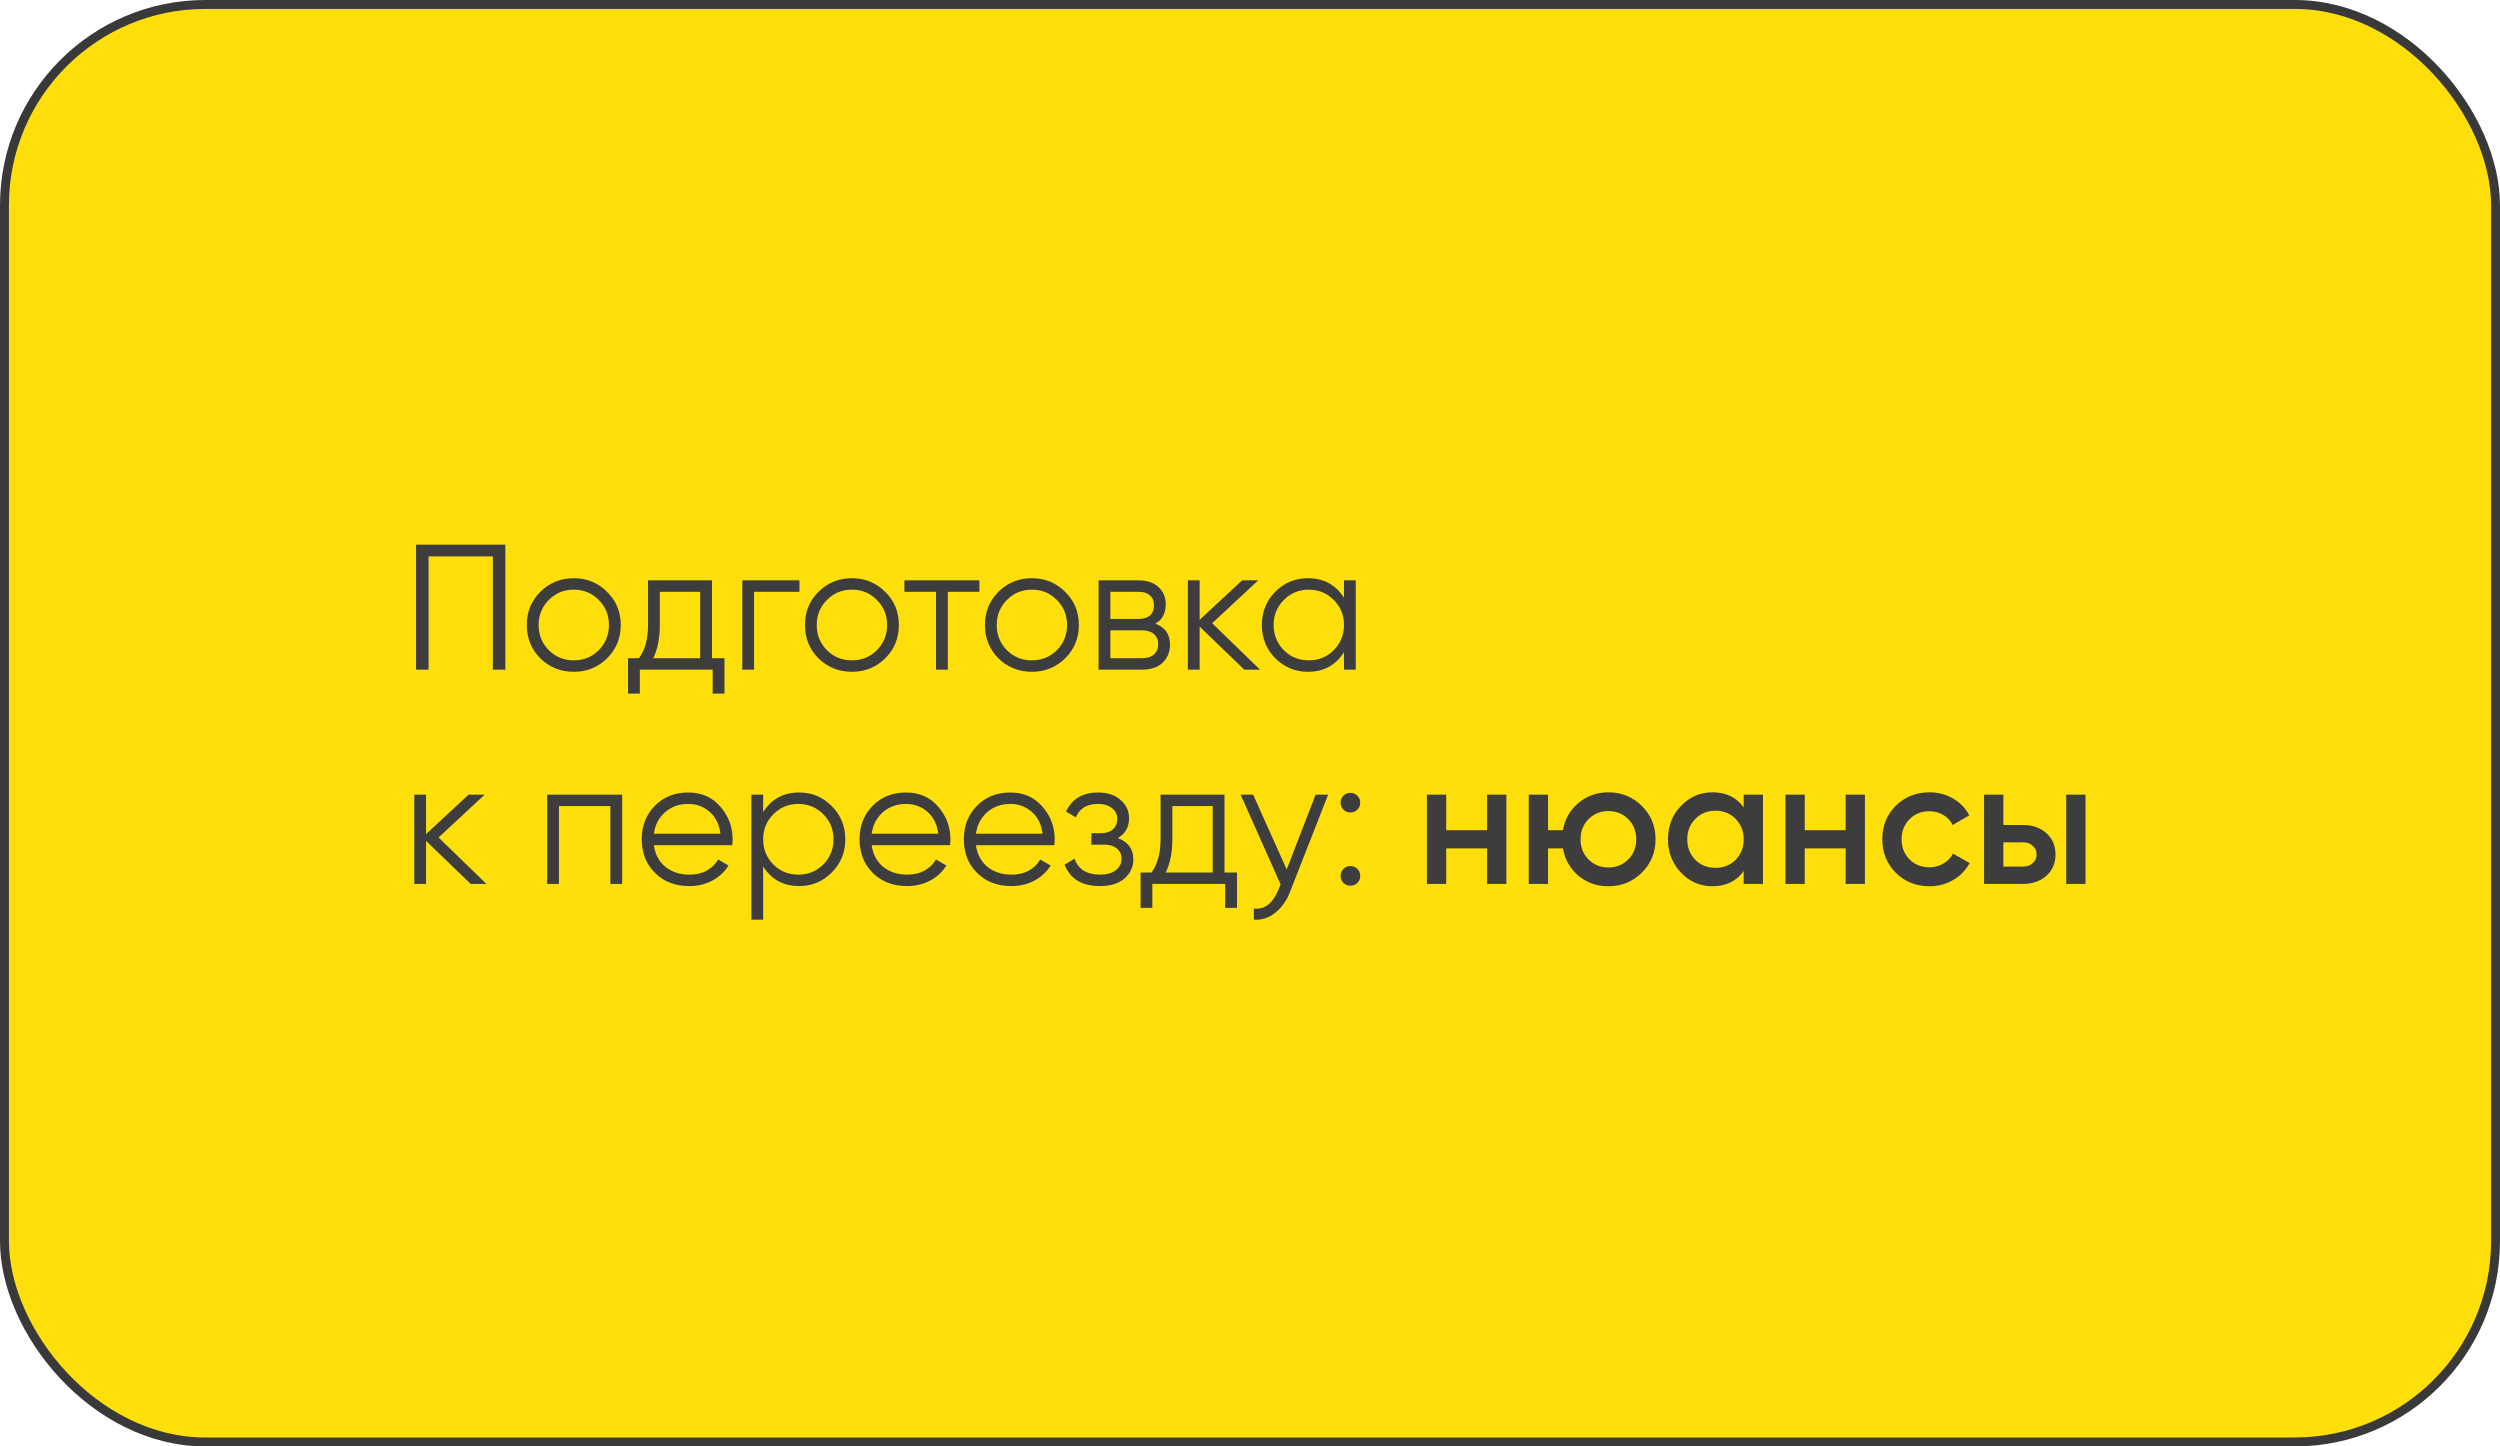 <?xml version="1.0" encoding="UTF-8"?> <svg xmlns="http://www.w3.org/2000/svg" width="280" height="162" viewBox="0 0 280 162" fill="none"> <rect x="0.5" y="0.5" width="279" height="161" rx="22.5" fill="#FFDF09" stroke="#393939"></rect> <path d="M56.6 61V75H55.2V62.32H48V75H46.6V61H56.6ZM67.983 73.74C66.97 74.74 65.73 75.24 64.263 75.24C62.797 75.24 61.55 74.74 60.523 73.74C59.51 72.727 59.003 71.48 59.003 70C59.003 68.52 59.51 67.28 60.523 66.28C61.55 65.267 62.797 64.76 64.263 64.76C65.73 64.76 66.97 65.267 67.983 66.28C69.01 67.28 69.523 68.52 69.523 70C69.523 71.48 69.01 72.727 67.983 73.74ZM61.463 72.82C62.223 73.58 63.157 73.96 64.263 73.96C65.37 73.96 66.303 73.58 67.063 72.82C67.823 72.047 68.203 71.107 68.203 70C68.203 68.893 67.823 67.96 67.063 67.2C66.303 66.427 65.37 66.04 64.263 66.04C63.157 66.04 62.223 66.427 61.463 67.2C60.703 67.96 60.323 68.893 60.323 70C60.323 71.107 60.703 72.047 61.463 72.82ZM79.741 73.72H81.141V77.68H79.821V75H71.661V77.68H70.341V73.72H71.561C72.241 72.827 72.581 71.567 72.581 69.94V65H79.741V73.72ZM73.161 73.72H78.421V66.28H73.901V69.94C73.901 71.473 73.655 72.733 73.161 73.72ZM89.538 65V66.28H84.458V75H83.138V65H89.538ZM99.135 73.74C98.122 74.74 96.882 75.24 95.415 75.24C93.949 75.24 92.702 74.74 91.675 73.74C90.662 72.727 90.156 71.48 90.156 70C90.156 68.52 90.662 67.28 91.675 66.28C92.702 65.267 93.949 64.76 95.415 64.76C96.882 64.76 98.122 65.267 99.135 66.28C100.162 67.28 100.675 68.52 100.675 70C100.675 71.48 100.162 72.727 99.135 73.74ZM92.615 72.82C93.376 73.58 94.309 73.96 95.415 73.96C96.522 73.96 97.456 73.58 98.216 72.82C98.975 72.047 99.356 71.107 99.356 70C99.356 68.893 98.975 67.96 98.216 67.2C97.456 66.427 96.522 66.04 95.415 66.04C94.309 66.04 93.376 66.427 92.615 67.2C91.856 67.96 91.475 68.893 91.475 70C91.475 71.107 91.856 72.047 92.615 72.82ZM109.694 65V66.28H106.154V75H104.834V66.28H101.294V65H109.694ZM119.292 73.74C118.278 74.74 117.038 75.24 115.572 75.24C114.105 75.24 112.858 74.74 111.832 73.74C110.818 72.727 110.312 71.48 110.312 70C110.312 68.52 110.818 67.28 111.832 66.28C112.858 65.267 114.105 64.76 115.572 64.76C117.038 64.76 118.278 65.267 119.292 66.28C120.318 67.28 120.832 68.52 120.832 70C120.832 71.48 120.318 72.727 119.292 73.74ZM112.772 72.82C113.532 73.58 114.465 73.96 115.572 73.96C116.678 73.96 117.612 73.58 118.372 72.82C119.132 72.047 119.512 71.107 119.512 70C119.512 68.893 119.132 67.96 118.372 67.2C117.612 66.427 116.678 66.04 115.572 66.04C114.465 66.04 113.532 66.427 112.772 67.2C112.012 67.96 111.632 68.893 111.632 70C111.632 71.107 112.012 72.047 112.772 72.82ZM129.401 69.86C130.494 70.26 131.041 71.04 131.041 72.2C131.041 73.013 130.767 73.687 130.221 74.22C129.687 74.74 128.914 75 127.901 75H123.041V65H127.501C128.474 65 129.227 65.253 129.761 65.76C130.294 66.253 130.561 66.893 130.561 67.68C130.561 68.68 130.174 69.407 129.401 69.86ZM127.501 66.28H124.361V69.32H127.501C128.661 69.32 129.241 68.8 129.241 67.76C129.241 67.293 129.087 66.933 128.781 66.68C128.487 66.413 128.061 66.28 127.501 66.28ZM127.901 73.72C128.487 73.72 128.934 73.58 129.241 73.3C129.561 73.02 129.721 72.627 129.721 72.12C129.721 71.653 129.561 71.287 129.241 71.02C128.934 70.74 128.487 70.6 127.901 70.6H124.361V73.72H127.901ZM141.121 75H139.361L134.361 70.18V75H133.041V65H134.361V69.42L139.121 65H140.921L135.761 69.8L141.121 75ZM150.527 65H151.847V75H150.527V73.04C149.607 74.507 148.261 75.24 146.487 75.24C145.061 75.24 143.841 74.733 142.827 73.72C141.827 72.707 141.327 71.467 141.327 70C141.327 68.533 141.827 67.293 142.827 66.28C143.841 65.267 145.061 64.76 146.487 64.76C148.261 64.76 149.607 65.493 150.527 66.96V65ZM143.787 72.82C144.547 73.58 145.481 73.96 146.587 73.96C147.694 73.96 148.627 73.58 149.387 72.82C150.147 72.047 150.527 71.107 150.527 70C150.527 68.893 150.147 67.96 149.387 67.2C148.627 66.427 147.694 66.04 146.587 66.04C145.481 66.04 144.547 66.427 143.787 67.2C143.027 67.96 142.647 68.893 142.647 70C142.647 71.107 143.027 72.047 143.787 72.82ZM54.48 99H52.72L47.72 94.18V99H46.4V89H47.72V93.42L52.48 89H54.28L49.12 93.8L54.48 99ZM69.683 89V99H68.363V90.28H62.603V99H61.283V89H69.683ZM77.094 88.76C78.574 88.76 79.768 89.287 80.674 90.34C81.594 91.38 82.054 92.613 82.054 94.04C82.054 94.187 82.041 94.393 82.014 94.66H73.234C73.368 95.673 73.794 96.48 74.514 97.08C75.248 97.667 76.148 97.96 77.214 97.96C77.974 97.96 78.628 97.807 79.174 97.5C79.734 97.18 80.154 96.767 80.434 96.26L81.594 96.94C81.154 97.647 80.554 98.207 79.794 98.62C79.034 99.033 78.168 99.24 77.194 99.24C75.621 99.24 74.341 98.747 73.354 97.76C72.368 96.773 71.874 95.52 71.874 94C71.874 92.507 72.361 91.26 73.334 90.26C74.308 89.26 75.561 88.76 77.094 88.76ZM77.094 90.04C76.054 90.04 75.181 90.353 74.474 90.98C73.781 91.593 73.368 92.393 73.234 93.38H80.694C80.561 92.327 80.154 91.507 79.474 90.92C78.794 90.333 78.001 90.04 77.094 90.04ZM89.514 88.76C90.941 88.76 92.154 89.267 93.154 90.28C94.167 91.293 94.674 92.533 94.674 94C94.674 95.467 94.167 96.707 93.154 97.72C92.154 98.733 90.941 99.24 89.514 99.24C87.741 99.24 86.394 98.507 85.474 97.04V103H84.154V89H85.474V90.96C86.394 89.493 87.741 88.76 89.514 88.76ZM86.614 96.82C87.374 97.58 88.307 97.96 89.414 97.96C90.521 97.96 91.454 97.58 92.214 96.82C92.974 96.047 93.354 95.107 93.354 94C93.354 92.893 92.974 91.96 92.214 91.2C91.454 90.427 90.521 90.04 89.414 90.04C88.307 90.04 87.374 90.427 86.614 91.2C85.854 91.96 85.474 92.893 85.474 94C85.474 95.107 85.854 96.047 86.614 96.82ZM101.489 88.76C102.969 88.76 104.162 89.287 105.069 90.34C105.989 91.38 106.449 92.613 106.449 94.04C106.449 94.187 106.435 94.393 106.409 94.66H97.629C97.762 95.673 98.189 96.48 98.909 97.08C99.642 97.667 100.542 97.96 101.609 97.96C102.369 97.96 103.022 97.807 103.569 97.5C104.129 97.18 104.549 96.767 104.829 96.26L105.989 96.94C105.549 97.647 104.949 98.207 104.189 98.62C103.429 99.033 102.562 99.24 101.589 99.24C100.015 99.24 98.735 98.747 97.749 97.76C96.762 96.773 96.269 95.52 96.269 94C96.269 92.507 96.755 91.26 97.729 90.26C98.702 89.26 99.955 88.76 101.489 88.76ZM101.489 90.04C100.449 90.04 99.575 90.353 98.869 90.98C98.175 91.593 97.762 92.393 97.629 93.38H105.089C104.955 92.327 104.549 91.507 103.869 90.92C103.189 90.333 102.395 90.04 101.489 90.04ZM113.168 88.76C114.648 88.76 115.842 89.287 116.748 90.34C117.668 91.38 118.128 92.613 118.128 94.04C118.128 94.187 118.115 94.393 118.088 94.66H109.308C109.442 95.673 109.868 96.48 110.588 97.08C111.322 97.667 112.222 97.96 113.288 97.96C114.048 97.96 114.702 97.807 115.248 97.5C115.808 97.18 116.228 96.767 116.508 96.26L117.668 96.94C117.228 97.647 116.628 98.207 115.868 98.62C115.108 99.033 114.242 99.24 113.268 99.24C111.695 99.24 110.415 98.747 109.428 97.76C108.442 96.773 107.948 95.52 107.948 94C107.948 92.507 108.435 91.26 109.408 90.26C110.382 89.26 111.635 88.76 113.168 88.76ZM113.168 90.04C112.128 90.04 111.255 90.353 110.548 90.98C109.855 91.593 109.442 92.393 109.308 93.38H116.768C116.635 92.327 116.228 91.507 115.548 90.92C114.868 90.333 114.075 90.04 113.168 90.04ZM125.193 93.86C126.353 94.3 126.933 95.1 126.933 96.26C126.933 97.087 126.606 97.793 125.953 98.38C125.313 98.953 124.393 99.24 123.193 99.24C121.179 99.24 119.859 98.44 119.233 96.84L120.353 96.18C120.766 97.367 121.713 97.96 123.193 97.96C123.966 97.96 124.559 97.793 124.973 97.46C125.399 97.127 125.613 96.7 125.613 96.18C125.613 95.713 125.439 95.333 125.093 95.04C124.746 94.747 124.279 94.6 123.693 94.6H122.233V93.32H123.293C123.866 93.32 124.313 93.18 124.633 92.9C124.966 92.607 125.133 92.207 125.133 91.7C125.133 91.22 124.939 90.827 124.553 90.52C124.166 90.2 123.646 90.04 122.993 90.04C121.739 90.04 120.906 90.54 120.493 91.54L119.393 90.9C120.059 89.473 121.259 88.76 122.993 88.76C124.046 88.76 124.886 89.04 125.513 89.6C126.139 90.147 126.453 90.82 126.453 91.62C126.453 92.647 126.033 93.393 125.193 93.86ZM137.144 97.72H138.544V101.68H137.224V99H129.064V101.68H127.744V97.72H128.964C129.644 96.827 129.984 95.567 129.984 93.94V89H137.144V97.72ZM130.564 97.72H135.824V90.28H131.304V93.94C131.304 95.473 131.057 96.733 130.564 97.72ZM147.35 89H148.75L144.47 99.92C144.083 100.907 143.53 101.68 142.81 102.24C142.103 102.813 141.31 103.067 140.43 103V101.76C141.63 101.893 142.543 101.2 143.17 99.68L143.43 99.06L138.95 89H140.35L144.11 97.38L147.35 89ZM152.025 90.68C151.812 90.893 151.552 91 151.245 91C150.939 91 150.679 90.893 150.465 90.68C150.252 90.467 150.145 90.207 150.145 89.9C150.145 89.593 150.252 89.333 150.465 89.12C150.679 88.907 150.939 88.8 151.245 88.8C151.552 88.8 151.812 88.907 152.025 89.12C152.239 89.333 152.345 89.593 152.345 89.9C152.345 90.207 152.239 90.467 152.025 90.68ZM152.025 98.88C151.812 99.093 151.552 99.2 151.245 99.2C150.939 99.2 150.679 99.093 150.465 98.88C150.252 98.667 150.145 98.407 150.145 98.1C150.145 97.793 150.252 97.533 150.465 97.32C150.679 97.107 150.939 97 151.245 97C151.552 97 151.812 97.107 152.025 97.32C152.239 97.533 152.345 97.793 152.345 98.1C152.345 98.407 152.239 98.667 152.025 98.88ZM166.555 89H168.715V99H166.555V95.02H161.975V99H159.815V89H161.975V92.98H166.555V89ZM180.141 88.74C181.608 88.74 182.854 89.247 183.881 90.26C184.908 91.273 185.421 92.52 185.421 94C185.421 95.48 184.908 96.727 183.881 97.74C182.854 98.753 181.608 99.26 180.141 99.26C178.848 99.26 177.728 98.867 176.781 98.08C175.848 97.28 175.268 96.26 175.041 95.02H173.381V99H171.221V89H173.381V92.98H175.041C175.268 91.74 175.848 90.727 176.781 89.94C177.728 89.14 178.848 88.74 180.141 88.74ZM177.921 96.26C178.521 96.86 179.261 97.16 180.141 97.16C181.021 97.16 181.761 96.86 182.361 96.26C182.961 95.66 183.261 94.907 183.261 94C183.261 93.093 182.961 92.34 182.361 91.74C181.761 91.14 181.021 90.84 180.141 90.84C179.261 90.84 178.521 91.14 177.921 91.74C177.321 92.34 177.021 93.093 177.021 94C177.021 94.907 177.321 95.66 177.921 96.26ZM195.293 89H197.453V99H195.293V97.56C194.48 98.693 193.313 99.26 191.793 99.26C190.42 99.26 189.247 98.753 188.273 97.74C187.3 96.713 186.813 95.467 186.813 94C186.813 92.52 187.3 91.273 188.273 90.26C189.247 89.247 190.42 88.74 191.793 88.74C193.313 88.74 194.48 89.3 195.293 90.42V89ZM189.873 96.3C190.473 96.9 191.227 97.2 192.133 97.2C193.04 97.2 193.793 96.9 194.393 96.3C194.993 95.687 195.293 94.92 195.293 94C195.293 93.08 194.993 92.32 194.393 91.72C193.793 91.107 193.04 90.8 192.133 90.8C191.227 90.8 190.473 91.107 189.873 91.72C189.273 92.32 188.973 93.08 188.973 94C188.973 94.92 189.273 95.687 189.873 96.3ZM206.711 89H208.871V99H206.711V95.02H202.131V99H199.971V89H202.131V92.98H206.711V89ZM216.097 99.26C214.591 99.26 213.331 98.753 212.317 97.74C211.317 96.727 210.817 95.48 210.817 94C210.817 92.507 211.317 91.26 212.317 90.26C213.331 89.247 214.591 88.74 216.097 88.74C217.071 88.74 217.957 88.973 218.757 89.44C219.557 89.907 220.157 90.533 220.557 91.32L218.697 92.4C218.471 91.92 218.124 91.547 217.657 91.28C217.204 91 216.677 90.86 216.077 90.86C215.197 90.86 214.457 91.16 213.857 91.76C213.271 92.36 212.977 93.107 212.977 94C212.977 94.893 213.271 95.64 213.857 96.24C214.457 96.84 215.197 97.14 216.077 97.14C216.664 97.14 217.191 97 217.657 96.72C218.137 96.44 218.497 96.067 218.737 95.6L220.597 96.66C220.171 97.46 219.557 98.093 218.757 98.56C217.957 99.027 217.071 99.26 216.097 99.26ZM226.577 92.4C227.644 92.4 228.517 92.707 229.197 93.32C229.877 93.92 230.217 94.713 230.217 95.7C230.217 96.673 229.877 97.467 229.197 98.08C228.517 98.693 227.644 99 226.577 99H222.217V89H224.377V92.4H226.577ZM231.417 89H233.577V99H231.417V89ZM226.597 97.06C227.024 97.06 227.377 96.933 227.657 96.68C227.95 96.427 228.097 96.1 228.097 95.7C228.097 95.287 227.95 94.96 227.657 94.72C227.377 94.467 227.024 94.34 226.597 94.34H224.377V97.06H226.597Z" fill="#3D3D3D"></path> </svg> 